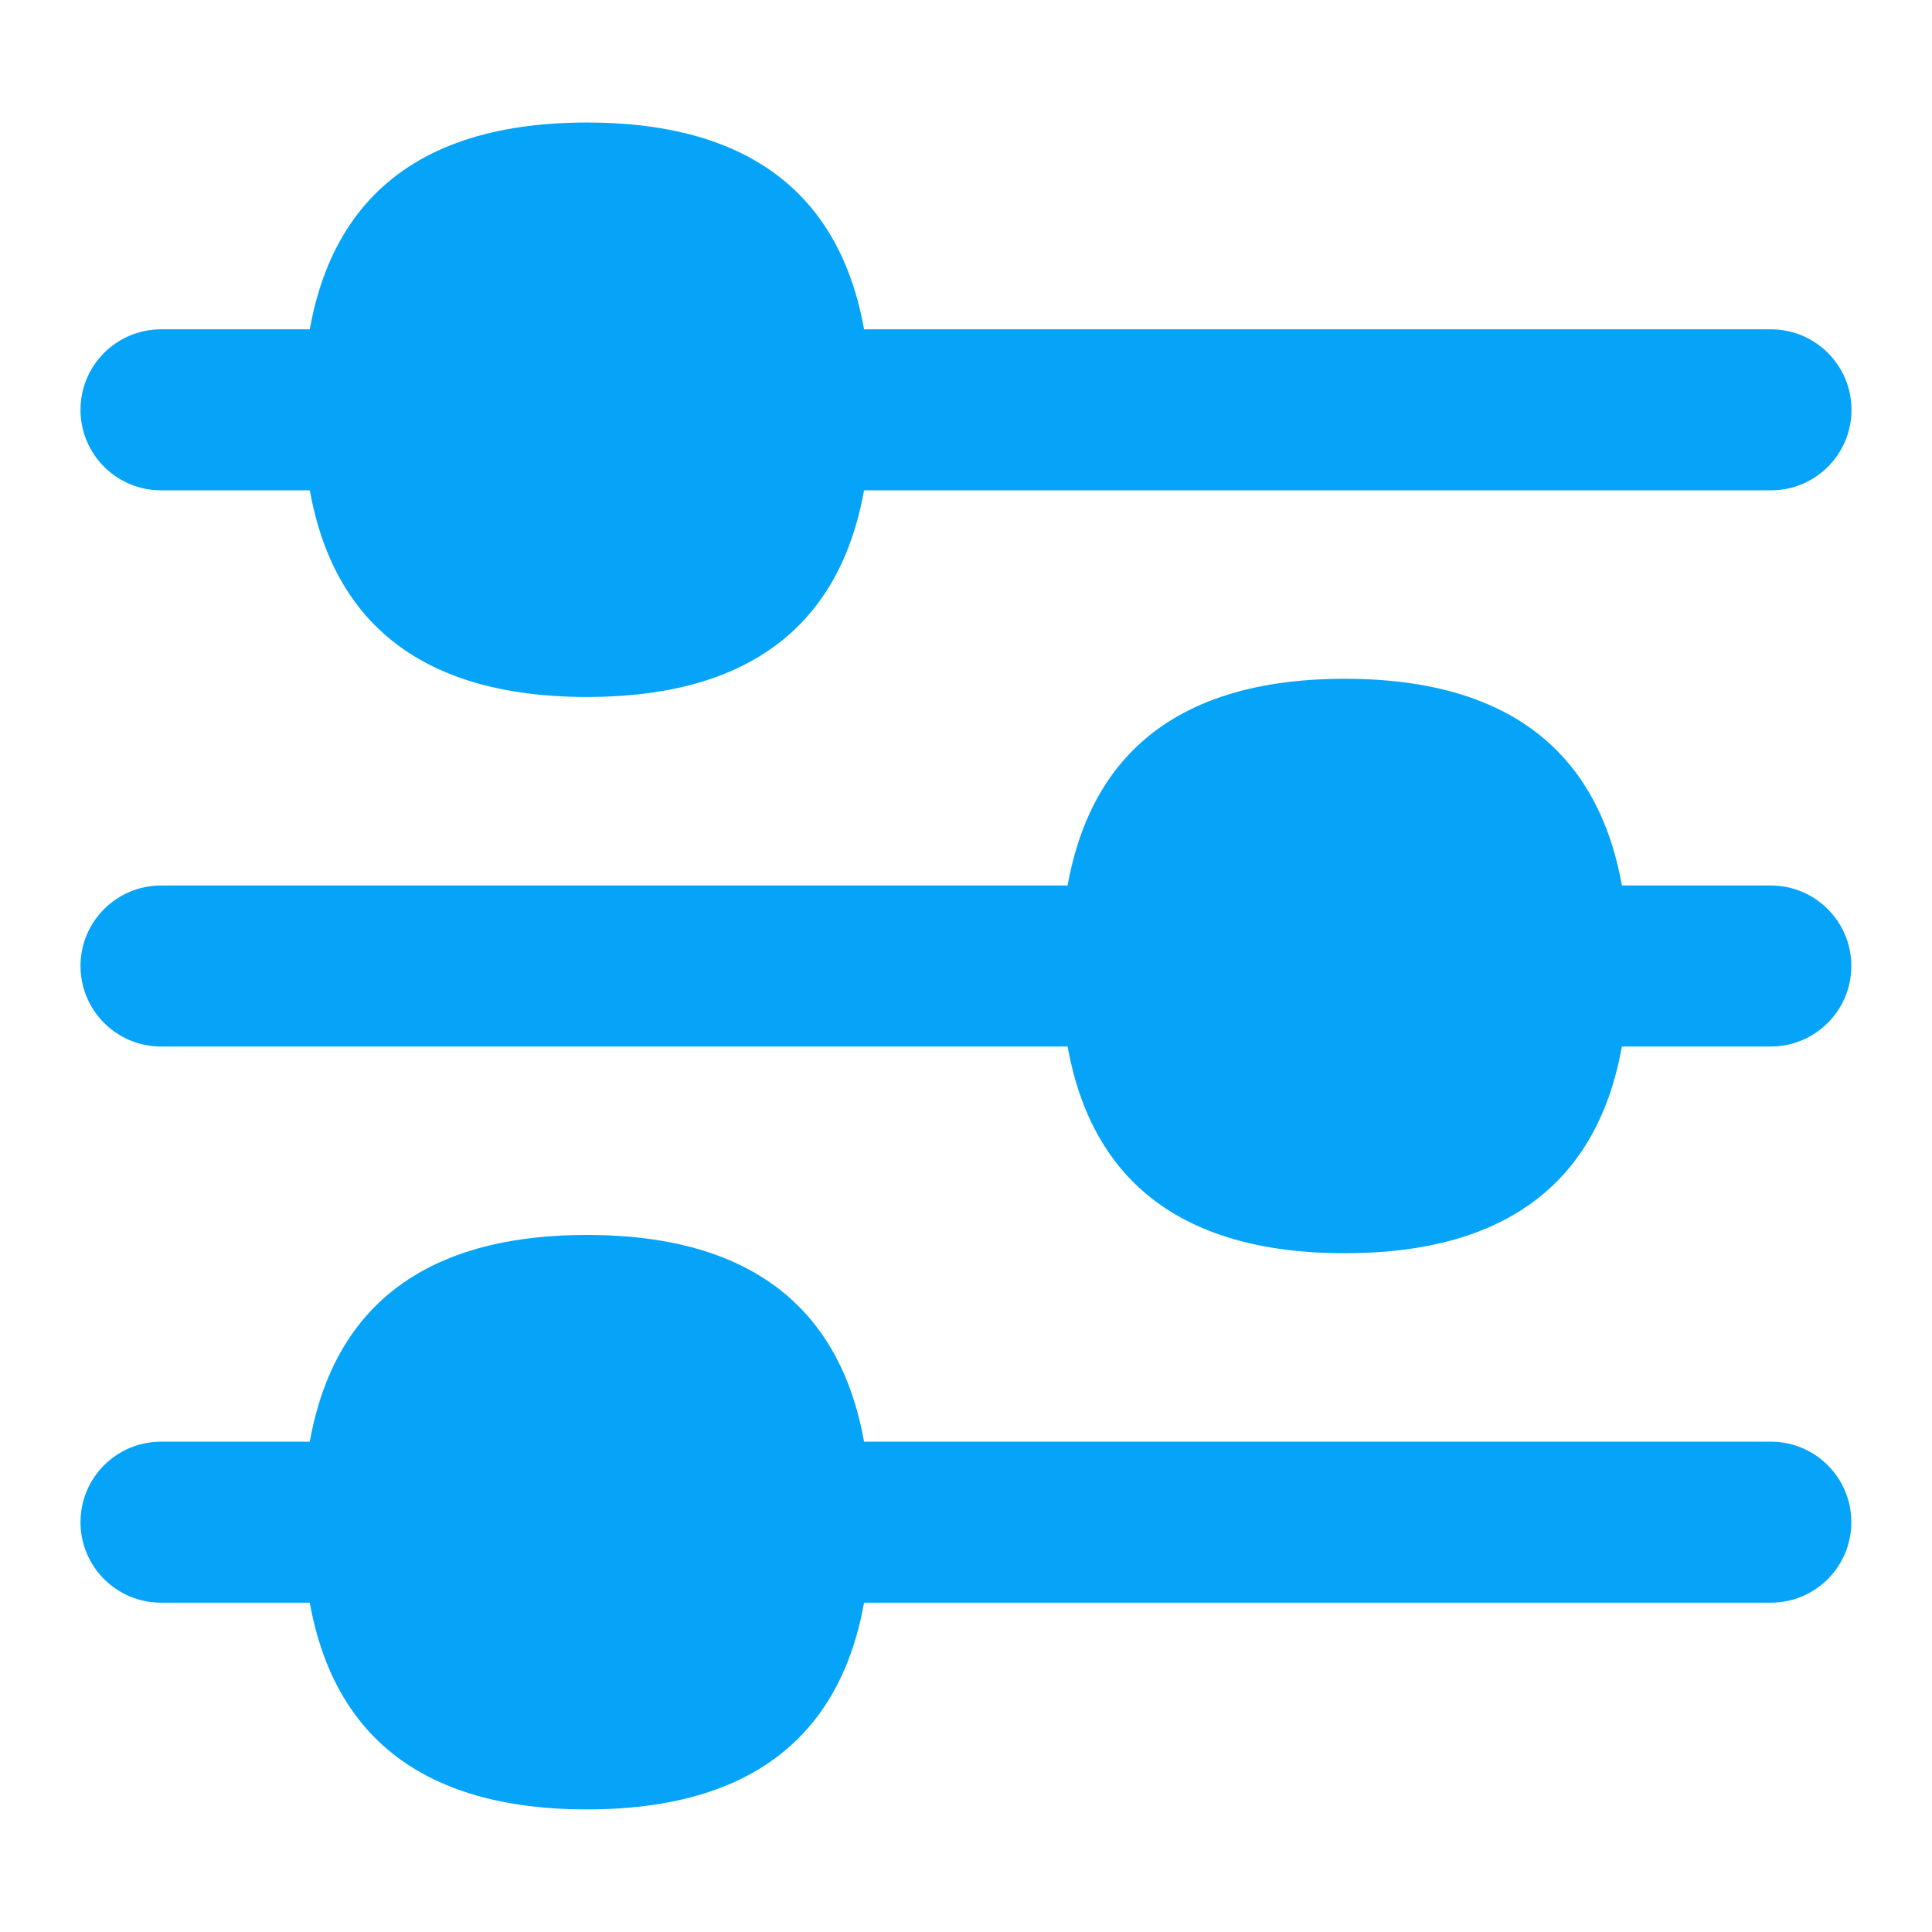 <svg width="24" height="24" viewBox="0 0 24 24" fill="none" xmlns="http://www.w3.org/2000/svg">
<path d="M22 6.091H10C9.448 6.091 9 5.643 9 5.091C9 4.539 9.448 4.091 10 4.091H22C22.552 4.091 23 4.539 23 5.091C23 5.643 22.552 6.091 22 6.091Z" fill="#05A4F8"/>
<path d="M4.542 6.091H2C1.448 6.091 1 5.643 1 5.091C1 4.539 1.448 4.091 2 4.091H4.542C5.094 4.091 5.542 4.539 5.542 5.091C5.542 5.643 5.094 6.091 4.542 6.091Z" fill="#05A4F8"/>
<path d="M7.291 1.522C4.952 1.522 3.766 2.723 3.766 5.09C3.766 7.457 4.952 8.658 7.291 8.658C9.63 8.658 10.816 7.457 10.816 5.09C10.816 2.723 9.63 1.522 7.291 1.522Z" fill="#05A4F8"/>
<path d="M13.958 13H2C1.448 13 1 12.552 1 12C1 11.448 1.448 11 2 11H13.958C14.51 11 14.958 11.448 14.958 12C14.958 12.552 14.51 13 13.958 13Z" fill="#05A4F8"/>
<path d="M21.998 13H19.445C18.893 13 18.445 12.552 18.445 12C18.445 11.448 18.893 11 19.445 11H21.998C22.55 11 22.998 11.448 22.998 12C22.998 12.552 22.55 13 21.998 13Z" fill="#05A4F8"/>
<path d="M16.705 8.432C14.366 8.432 13.18 9.633 13.18 12C13.18 14.367 14.366 15.568 16.705 15.568C19.044 15.568 20.23 14.368 20.23 12C20.23 9.632 19.044 8.432 16.705 8.432Z" fill="#05A4F8"/>
<path d="M21.998 19.909H10.062C9.511 19.909 9.062 19.462 9.062 18.909C9.062 18.356 9.511 17.909 10.062 17.909H21.998C22.55 17.909 22.998 18.356 22.998 18.909C22.998 19.462 22.55 19.909 21.998 19.909Z" fill="#05A4F8"/>
<path d="M4.575 19.909H2C1.448 19.909 1 19.462 1 18.909C1 18.356 1.448 17.909 2 17.909H4.575C5.127 17.909 5.575 18.356 5.575 18.909C5.575 19.462 5.127 19.909 4.575 19.909Z" fill="#05A4F8"/>
<path d="M7.291 15.341C4.952 15.341 3.766 16.541 3.766 18.909C3.766 21.277 4.952 22.477 7.291 22.477C9.63 22.477 10.816 21.277 10.816 18.909C10.816 16.541 9.63 15.341 7.291 15.341Z" fill="#05A4F8"/>
</svg>
